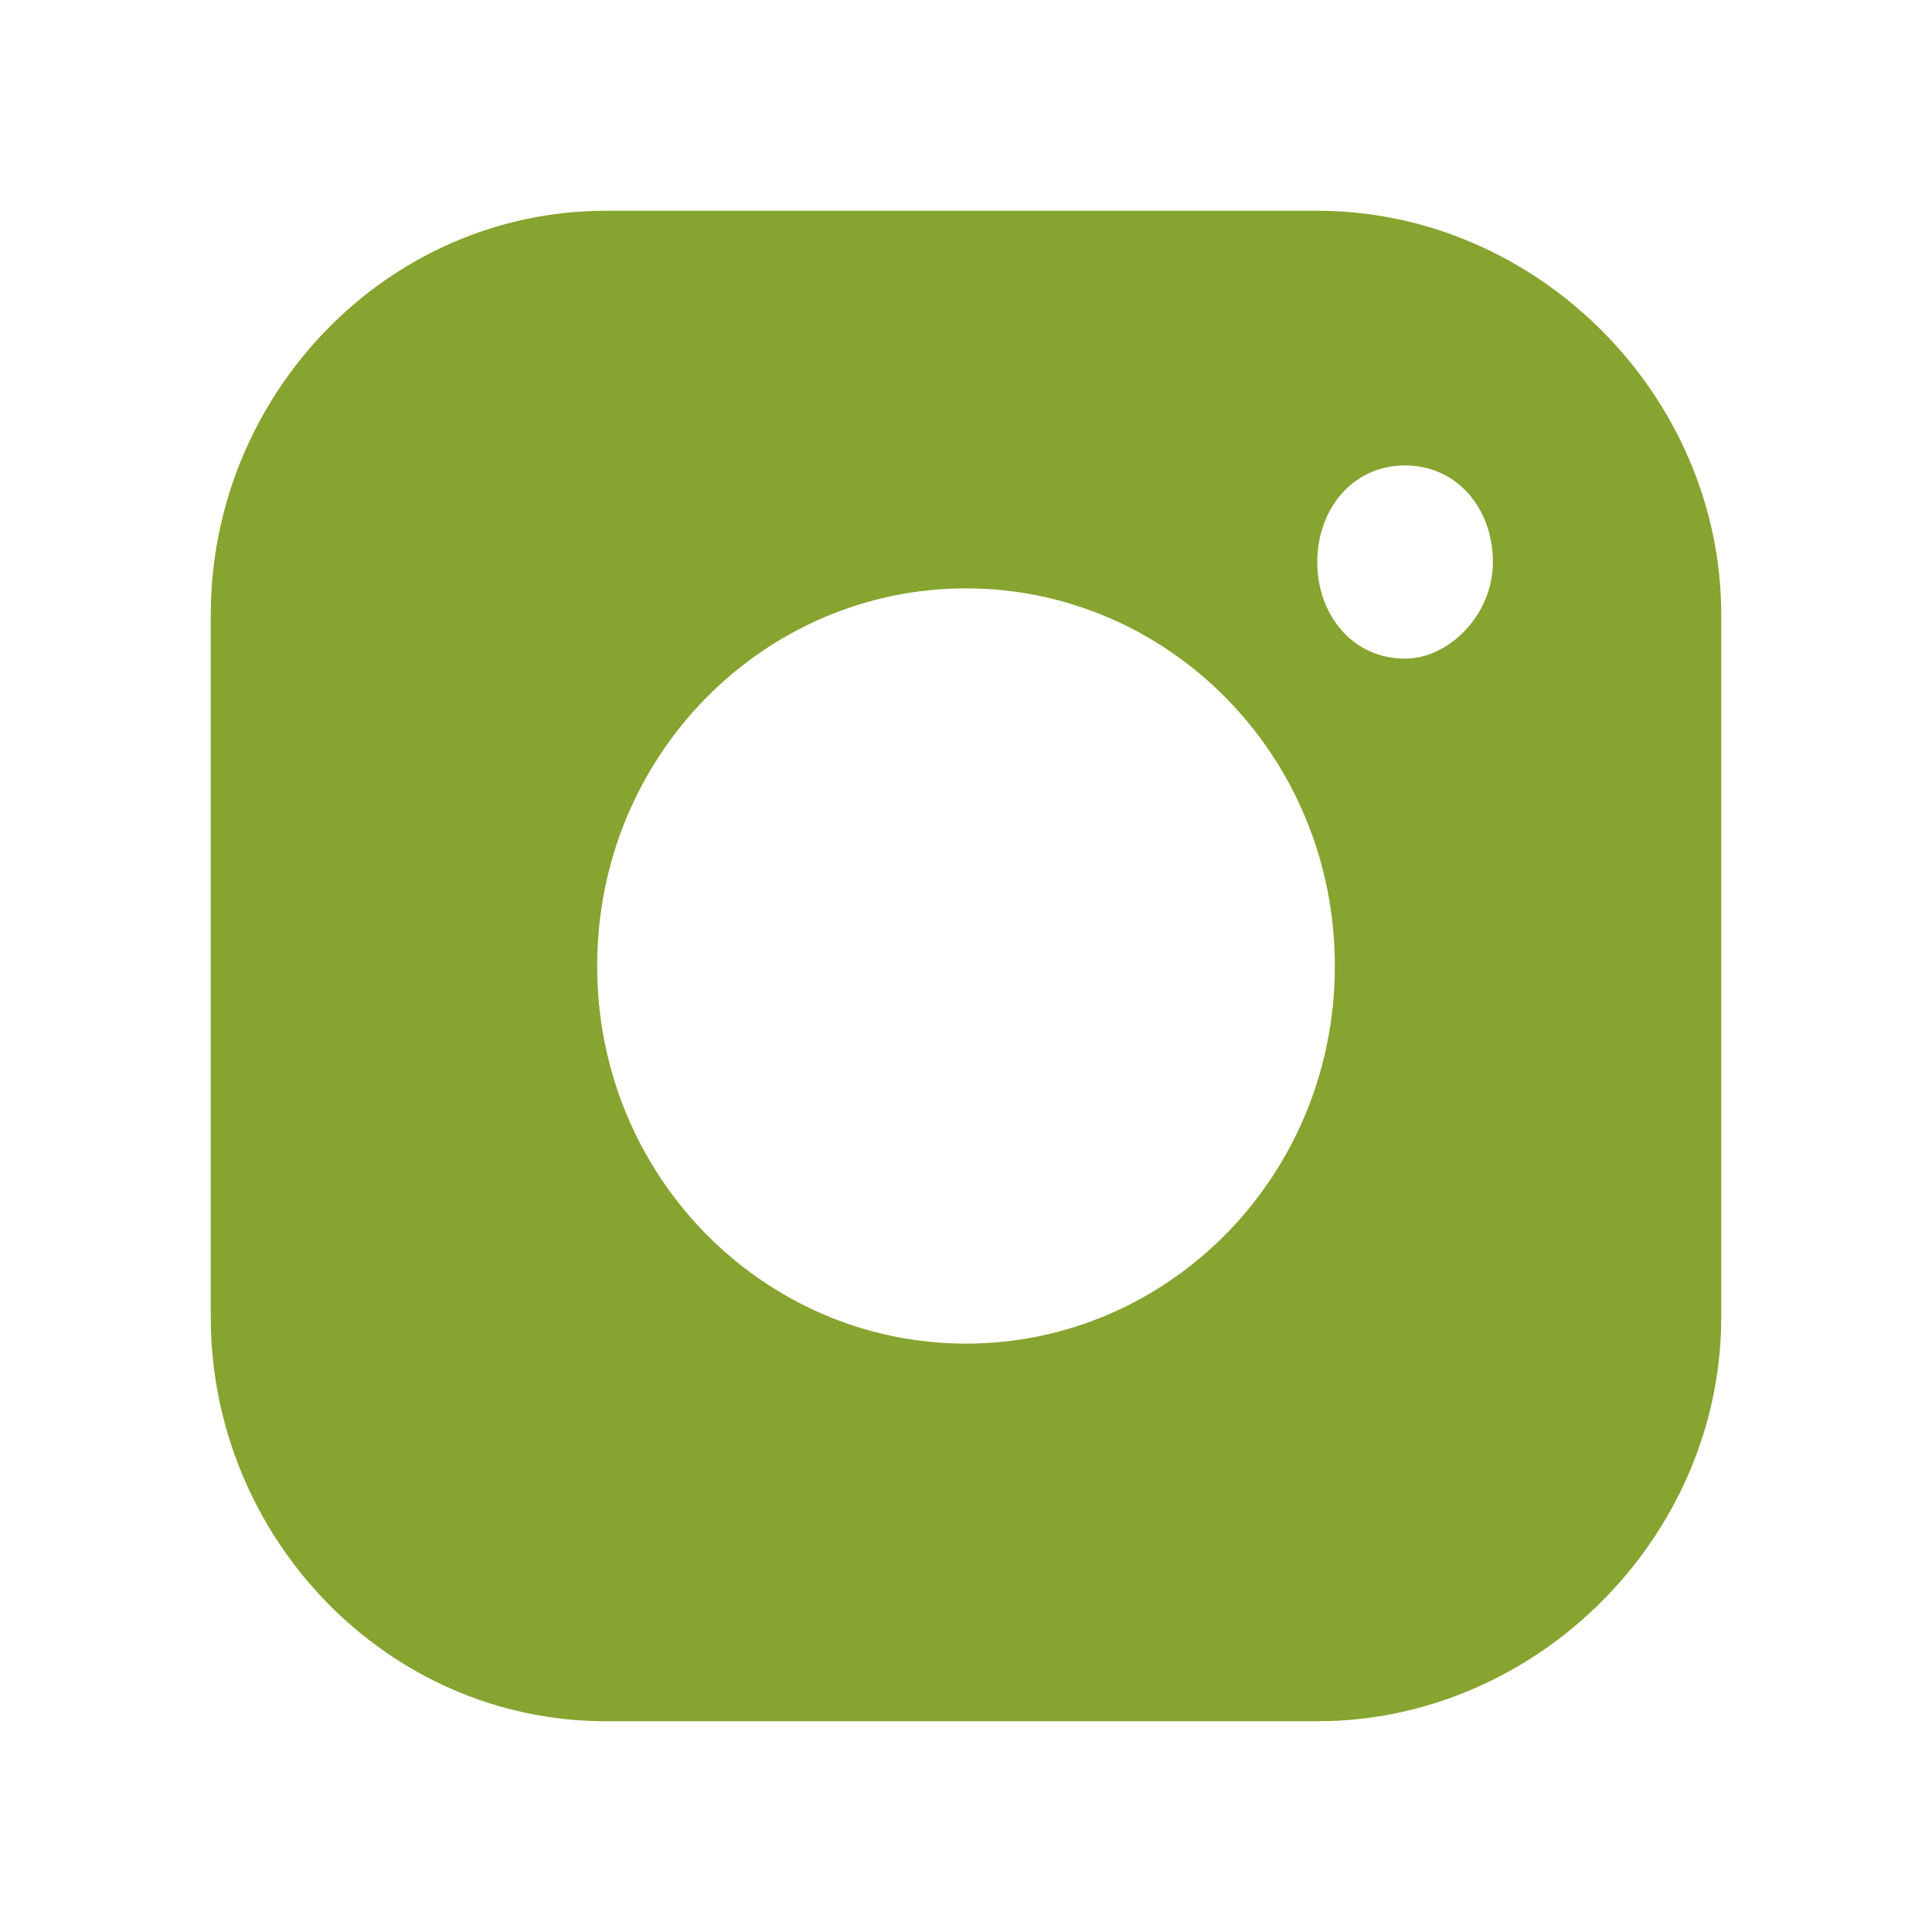 <?xml version="1.0" encoding="utf-8"?>
<!-- Generator: Adobe Illustrator 26.0.1, SVG Export Plug-In . SVG Version: 6.00 Build 0)  -->
<svg version="1.1" id="Layer_1" xmlns="http://www.w3.org/2000/svg" xmlns:xlink="http://www.w3.org/1999/xlink" x="0px" y="0px"
	 viewBox="0 0 22 22" style="enable-background:new 0 0 22 22;" xml:space="preserve">
<style type="text/css">
	.st0{fill:#87A330;}
</style>
<g id="Layer_2_00000121245080246500002530000004544588269193777337_">
	<path class="st0" d="M6.9,19.6h8.1c2.5,0,4.6-2.1,4.6-4.6V7c0-2.5-2.1-4.6-4.6-4.6H6.9C4.4,2.4,2.4,4.5,2.4,7v8
		C2.4,17.5,4.4,19.6,6.9,19.6z M16,5.3c0.6,0,1,0.5,1,1.1s-0.5,1.1-1,1.1c-0.6,0-1-0.5-1-1.1S15.4,5.3,16,5.3z M11,6.7
		c2.3,0,4.2,1.9,4.2,4.3s-1.9,4.3-4.2,4.3S6.8,13.4,6.8,11S8.7,6.7,11,6.7z"/>
</g>
</svg>
